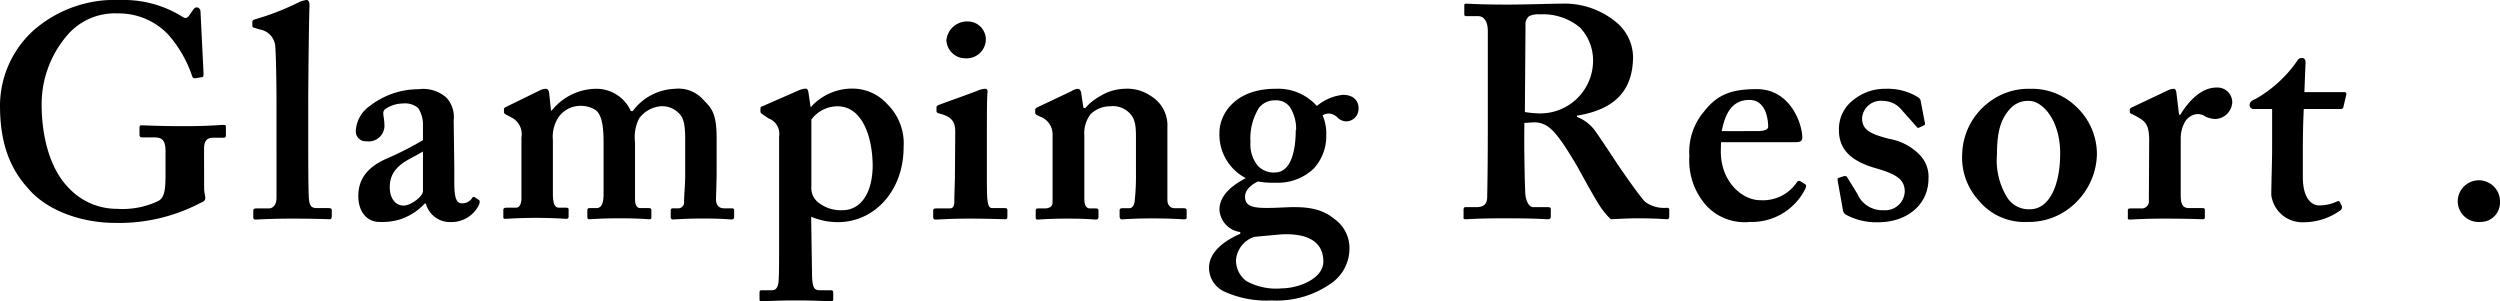 <svg xmlns="http://www.w3.org/2000/svg" viewBox="0 0 240.15 28.95"><g id="Layer_2" data-name="Layer 2"><g id="メイン"><path d="M19.61,18.1c0,.41.11.7.11.93s-.17.35-.46.46A16.79,16.79,0,0,1,11,21.41c-2.84,0-6.38-1-8.35-3.37C.87,16.07,0,13.58,0,10.15A9.79,9.79,0,0,1,3.31,2.84,11.85,11.85,0,0,1,11.54,0a10.65,10.65,0,0,1,5.92,1.57c.35.26.52.17.7-.06L18.51,1c.14-.2.23-.29.4-.29s.35.18.35.41L19.55,7c0,.23,0,.38-.12.41l-.69.11c-.18,0-.23-.05-.29-.23a11.58,11.58,0,0,0-2.32-4,6.54,6.54,0,0,0-4.82-2A6,6,0,0,0,6.38,3.48,10.16,10.16,0,0,0,4,10c0,3.42.93,6.38,2.61,8.06a6.31,6.31,0,0,0,4.64,2,8,8,0,0,0,3.95-.75c.64-.35.7-1.16.7-2.67V14.53c0-1-.29-1.33-1.05-1.33H13.63c-.17,0-.23-.12-.23-.26v-.67c0-.17.06-.23.18-.23.34,0,1.74.08,4.11.08S21.12,12,21.41,12s.29.06.29.2V13c0,.17-.06.23-.23.23h-1c-.52,0-.87.23-.87,1.07Z"/><path d="M26.45,4.58A1.78,1.78,0,0,0,25,2.84l-.58-.17c-.18-.06-.18-.12-.18-.23V2.09c0-.06.06-.18.24-.23A24.43,24.43,0,0,0,28.8.17,2.85,2.85,0,0,1,29.44,0c.17,0,.29.12.29.52-.06,1.57-.12,7.6-.12,9.2v4.17c0,1.34,0,4.3.06,5.17.06.52.11.93.75.93h1.1c.29,0,.35.05.35.26v.52c0,.17-.06.29-.17.29S30.19,21,28.16,21c-2.2,0-3.37.09-3.6.09s-.23-.12-.23-.29v-.55c0-.18.06-.23.41-.23h1.1c.29,0,.72-.24.72-1V9.86C26.56,7.83,26.51,5.34,26.45,4.58Z"/><path d="M40.8,19.55a5.56,5.56,0,0,1-2.52,1.57,6.19,6.19,0,0,1-1.86.2c-1.07,0-2-.87-2-2.49,0-1.34.58-2.64,2.67-3.57a31.09,31.09,0,0,0,3.54-1.8V12a2.87,2.87,0,0,0-.46-1.62,1.94,1.94,0,0,0-1.45-.44,3.11,3.11,0,0,0-1.69.52c-.4.29-.11.73-.11,1.42a1.52,1.52,0,0,1-1.74,1.69.94.94,0,0,1-1-1,3.08,3.08,0,0,1,1.33-2.38,7.65,7.65,0,0,1,4.7-1.62,3.35,3.35,0,0,1,2.67.81,2.72,2.72,0,0,1,.7,2.18l.06,4.58v1.39c0,1.57.23,2,.75,2a1.12,1.12,0,0,0,.93-.46c.12-.18.17-.18.29-.12l.35.23c.11.06.17.18.06.47a2.92,2.92,0,0,1-2.67,1.68,2.39,2.39,0,0,1-2.44-1.77Zm-.17-5c-1.28.81-3.19,1.31-3.19,3.43,0,1.18.64,1.77,1.33,1.77s1.86-.88,1.86-1.4Z"/><path d="M51.82,8.7a1.41,1.41,0,0,1,.58-.17c.18,0,.32.11.35.4l.18,1.69H53a5.52,5.52,0,0,1,4.18-2.09,3.62,3.62,0,0,1,3.42,2.14h.18a5.27,5.27,0,0,1,4.06-2.14,3.17,3.17,0,0,1,2.67,1c.78.82,1.33,1.22,1.33,3.75v3.3c0,.82-.06,2.21-.06,2.56,0,.63.35.87.76.87h.75c.17,0,.23.05.23.2v.61c0,.17-.06.26-.23.26s-1-.09-2.78-.09c-1.63,0-2.67.09-2.85.09a.2.2,0,0,1-.23-.23v-.61c0-.18.06-.23.23-.23h.47a.55.55,0,0,0,.58-.58c0-.64.11-1.69.11-2.56V13.46c0-1.39-.11-2.15-.64-2.61a2.2,2.2,0,0,0-1.74-.64,2.86,2.86,0,0,0-2.06,1.19A4,4,0,0,0,61,13.66v5.4c0,.64.17.93.52.93h.76c.23,0,.29.05.29.2v.64c0,.14,0,.23-.18.23s-1-.09-2.84-.09-2.76.09-2.93.09-.2-.09-.2-.23v-.55c0-.24.05-.29.23-.29h.64c.4,0,.69-.29.69-1.34v-5c0-2.09-.35-2.73-.75-3.07a2.64,2.64,0,0,0-1.57-.41,2.55,2.55,0,0,0-2.09,1.22,3.39,3.39,0,0,0-.46,2.06v5.16c0,1.05.23,1.34.58,1.34h.64c.23,0,.29.05.29.17v.67a.2.2,0,0,1-.23.23c-.24,0-1.05-.09-2.9-.09s-2.67.09-2.91.09-.23-.06-.23-.26v-.61c0-.15.12-.2.35-.2h.87c.29,0,.46-.24.52-.76v-6a1.8,1.8,0,0,0-.87-1.86l-.61-.32c-.14-.09-.2-.14-.2-.26V10.5c0-.12.09-.17.2-.23Z"/><path d="M78,26.08c0,1.68.23,1.8.81,1.8h1c.17,0,.23.08.23.23v.61c0,.17-.06.23-.29.23s-1.1-.09-3.36-.09c-1.92,0-3,.09-3.2.09s-.23-.06-.23-.23v-.64c0-.12.06-.2.18-.2h1c.41,0,.58-.29.64-.76.06-.64.06-1.8.06-4v-10a1.57,1.57,0,0,0-1-1.74L73.28,11c-.17-.11-.23-.17-.23-.29v-.29c0-.11.06-.17.23-.23l3.31-1.45a2.3,2.3,0,0,1,.81-.23c.15,0,.23.17.26.38l.21,1.42h0a5.32,5.32,0,0,1,4-1.8A4.49,4.49,0,0,1,85.23,10a5.29,5.29,0,0,1,1.57,4.15c0,4.17-2.79,7.19-6.32,7.19a6.59,6.59,0,0,1-2.56-.52Zm-.06-8.18a1.77,1.77,0,0,0,.76,1.62,3.46,3.46,0,0,0,2.26.67c1.39,0,2.81-1.16,2.87-4.21,0-2.69-.93-5.77-3.39-5.77a3.12,3.12,0,0,0-2.5,1.28Z"/><path d="M91.76,12.71c0-.88-.18-1.46-1.51-1.8-.26-.06-.29-.15-.29-.26v-.32c0-.12.06-.18.2-.24.41-.17,3.28-1.18,3.77-1.39a2.11,2.11,0,0,1,.7-.17c.17,0,.26.11.23.35-.06.46-.06,2.32-.06,4.72v3.14c0,1.1,0,2.14.06,2.49.06.52.17.76.46.76h1.16c.24,0,.29.05.29.2v.58c0,.17,0,.29-.23.29S95,21,93,21c-1.68,0-2.78.09-3.13.09-.15,0-.23-.06-.23-.29v-.55c0-.18.11-.23.29-.23h1.27c.29,0,.44-.12.47-.58,0-.87.06-1.8.06-2.61Zm1-7.11a1.82,1.82,0,0,1-1.85-1.74,2,2,0,0,1,2-1.8,1.74,1.74,0,0,1,1.79,1.68A1.84,1.84,0,0,1,92.74,5.6Z"/><path d="M102.92,8.76a1.45,1.45,0,0,1,.58-.23c.18,0,.29.11.35.35l.23,1.5h.18a4.91,4.91,0,0,1,1.45-1.16A4.57,4.57,0,0,1,108,8.53a4,4,0,0,1,2.55.69,3.29,3.29,0,0,1,1.59,3v4.18c0,.93,0,2.2,0,2.78s.34.82.69.82h.81c.26,0,.35.05.35.2v.67c0,.14-.06.2-.23.2s-1.1-.09-3.13-.09c-1.74,0-2.67.09-2.85.09s-.23-.12-.23-.35v-.49c0-.18.06-.23.35-.23h.58c.23,0,.46-.18.52-.7a22.8,22.8,0,0,0,.12-2.73V13.23c0-1.16-.06-1.92-.76-2.5a2.23,2.23,0,0,0-1.74-.52,2.69,2.69,0,0,0-1.85.75,3,3,0,0,0-.61,2.06v6c0,.64.14,1,.55,1h.52c.23,0,.29.05.29.26v.52c0,.17-.06.29-.23.29s-1-.09-2.73-.09-2.72.09-2.9.09-.17-.12-.17-.29v-.55c0-.18.06-.23.29-.23h.58c.35,0,.75-.12.75-.58V12.88A1.8,1.8,0,0,0,99.9,11.2l-.23-.12a.3.3,0,0,1-.23-.29v-.23c0-.12.12-.23.29-.29Z"/><path d="M117.59,28a2.52,2.52,0,0,1-1.45-2.29c0-1.57,1.63-2.67,3-3.25v-.17a2.3,2.3,0,0,1-2-2.15c0-1.56,1.62-2.55,2.49-3v-.05a4.71,4.71,0,0,1-2.49-4.33c0-1.91,1.62-4.23,5.36-4.23a5,5,0,0,1,4,1.65A4.66,4.66,0,0,1,129,9.11c1.07,0,1.56.64,1.5,1.39a1.2,1.2,0,0,1-1.16,1.16,1.25,1.25,0,0,1-.9-.41,1.32,1.32,0,0,0-.69-.34,1.15,1.15,0,0,0-.7.17,4.38,4.38,0,0,1,.35,1.92,4.59,4.59,0,0,1-1.22,3.21,5,5,0,0,1-3.68,1.34,7.6,7.6,0,0,1-1.66-.12c-.52.24-1.24.76-1.24,1.45,0,1.16,1.1,1.16,3.65,1.05,2.21-.12,3.66.06,4.93,1.1a3.43,3.43,0,0,1,1.45,2.84,4.08,4.08,0,0,1-1.79,3.37,9.09,9.09,0,0,1-5.69,1.62A9.78,9.78,0,0,1,117.59,28Zm2.91-5.25A2.55,2.55,0,0,0,118.73,25a2.47,2.47,0,0,0,1,2,5.91,5.91,0,0,0,3.39.7c1.51,0,4-.87,4-2.58s-1.22-2.73-4-2.61Zm4-10.24a3.78,3.78,0,0,0-.64-2.29,1.63,1.63,0,0,0-1.36-.58,1.91,1.91,0,0,0-1.57.73,5.54,5.54,0,0,0-.81,3.27,3.24,3.24,0,0,0,.72,2.3,2.12,2.12,0,0,0,1.66.63C124,16.53,124.47,14.53,124.47,12.47Z"/><path d="M146.42,13.37c0,1.74.06,5,.12,5.43s.29,1.1.75,1.1h1.45c.17,0,.23.09.23.2v.7c0,.2-.08.26-.32.26s-1-.09-4-.09c-2.84,0-3.54.09-3.83.09s-.23-.09-.23-.26v-.67c0-.14.06-.23.17-.23h1c.64,0,1.1-.17,1.1-1,.06-2.9.06-5.63.06-8.35V3c0-1-.41-1.45-.93-1.45h-1.13c-.15,0-.2-.06-.2-.18V.55c0-.14,0-.2.2-.2s1.13.09,4,.09c1.63,0,4.3-.09,5.17-.09a7.77,7.77,0,0,1,5.28,1.83,4.42,4.42,0,0,1,1.56,3.24c0,3.66-2.2,5.17-5.39,5.69v.12a3.82,3.82,0,0,1,1.74,1.33c.35.46,2.14,3.19,2.38,3.54s2,2.9,2.46,3.31a3.07,3.07,0,0,0,2.06.55c.18,0,.23.08.23.2v.61c0,.2-.05.29-.23.29s-1-.09-2.84-.09c-.81,0-1.92.06-2.55.09a7.57,7.57,0,0,1-1.28-1.65c-.52-.82-1.65-2.91-1.91-3.37s-1.11-1.86-1.57-2.49c-.73-1-1.39-1.8-2.61-1.8l-.93.06Zm.06-2.61a7.53,7.53,0,0,0,1.1.12,5.07,5.07,0,0,0,5.45-5,4.58,4.58,0,0,0-1.27-3.25,5.55,5.55,0,0,0-3.83-1.25,2,2,0,0,0-1.05.18,1,1,0,0,0-.34.84Z"/><path d="M165.3,14.53c0,3,2.12,4.7,3.77,4.7a3.93,3.93,0,0,0,3.51-1.68c.12-.2.23-.2.35-.15l.43.27c.15.08.21.2,0,.58a5.75,5.75,0,0,1-5.28,3.07,5,5,0,0,1-4.17-1.57A6.52,6.52,0,0,1,162.28,15a6,6,0,0,1,1.42-4.3c1.22-1.56,2.53-2.14,5.05-2.14,3.31,0,4.38,3.45,4.38,4.64,0,.43-.29.46-.81.46h-7Zm3.6-1.94c.61,0,.95-.17.95-.41,0-.87-.29-2.58-1.8-2.58s-2.29,1.05-2.66,3Z"/><path d="M176.52,17.32c0-.12,0-.21.09-.23l.55-.18c.12,0,.2,0,.26.09l1,1.62a2.59,2.59,0,0,0,2.49,1.57,1.88,1.88,0,0,0,2.06-1.77c0-1.16-.75-1.68-2.78-2.26s-3.54-1.57-3.54-3.63a3.5,3.5,0,0,1,1.48-3,4.76,4.76,0,0,1,3-1,5.59,5.59,0,0,1,2.82.64c.43.23.52.34.55.52l.38,2a.37.37,0,0,1,0,.32l-.55.26a.19.19,0,0,1-.24-.12l-1.39-1.56a2.35,2.35,0,0,0-1.83-.9,1.81,1.81,0,0,0-2,1.65c0,1.19.87,1.54,2.61,2a5.34,5.34,0,0,1,2.9,1.51,3,3,0,0,1,.87,2.32c0,2.44-2,4.18-4.84,4.18a6.1,6.1,0,0,1-3.13-.75.69.69,0,0,1-.23-.32Z"/><path d="M199.43,10.24a6.23,6.23,0,0,1,2,4.58,6.67,6.67,0,0,1-1.8,4.41,6.42,6.42,0,0,1-4.88,2.09,5.68,5.68,0,0,1-4.7-2.09,6.11,6.11,0,0,1-1.56-4.49,6.44,6.44,0,0,1,2.44-4.82,6.25,6.25,0,0,1,4.11-1.39A6.1,6.1,0,0,1,199.43,10.24Zm-1.53,4.5c0-3.2-1.69-5.05-3-5.05a2.3,2.3,0,0,0-1.83.78c-.9,1-1.24,2.24-1.24,4.35a6.78,6.78,0,0,0,.89,4A2.45,2.45,0,0,0,195,20.1C196.91,20.1,197.9,17.69,197.9,14.74Z"/><path d="M206.45,13.52c0-1.34-.23-1.8-1.1-2.27l-.53-.29c-.17-.05-.23-.11-.23-.23v-.17c0-.12.06-.18.23-.26l3.51-1.66a1.6,1.6,0,0,1,.47-.11c.17,0,.23.17.26.35l.26,2.14h.12c1-1.62,2.2-2.61,3.48-2.61a1.42,1.42,0,0,1,1.51,1.45,1.7,1.7,0,0,1-1.57,1.57,2.33,2.33,0,0,1-1-.23,1.29,1.29,0,0,0-.81-.24,1.53,1.53,0,0,0-1.22.85,3.3,3.3,0,0,0-.35,1.42v5.54c0,.93.24,1.22.82,1.22h1.27c.18,0,.23.05.23.2v.67c0,.14-.05.2-.2.2S210.13,21,208,21s-3.17.09-3.4.09-.2-.06-.2-.2v-.64c0-.18.06-.23.26-.23h1a.69.69,0,0,0,.76-.79Z"/><path d="M216.51,10.47a.37.37,0,0,1-.41-.4c0-.24.18-.41.56-.56a12.21,12.21,0,0,0,4-3.65.48.48,0,0,1,.46-.29c.24,0,.35.17.35.41l-.11,2.87h3.83c.17,0,.23.11.2.23l-.29,1.22c0,.11-.12.17-.29.17h-3.51c-.06,1.22-.09,2.61-.09,3.89V17c0,2.26,1,2.73,1.54,2.73a4,4,0,0,0,1.68-.35c.2-.09.29-.09.35.06l.17.34a.37.37,0,0,1-.11.41,6.06,6.06,0,0,1-3.66,1.16,3,3,0,0,1-3-2.61c0-1,.08-3.37.08-4.47V10.47Z"/><path d="M236.09,19.29a2,2,0,0,1,4.06.12,1.86,1.86,0,0,1-1.92,1.91A2,2,0,0,1,236.09,19.29Z"/></g></g></svg>